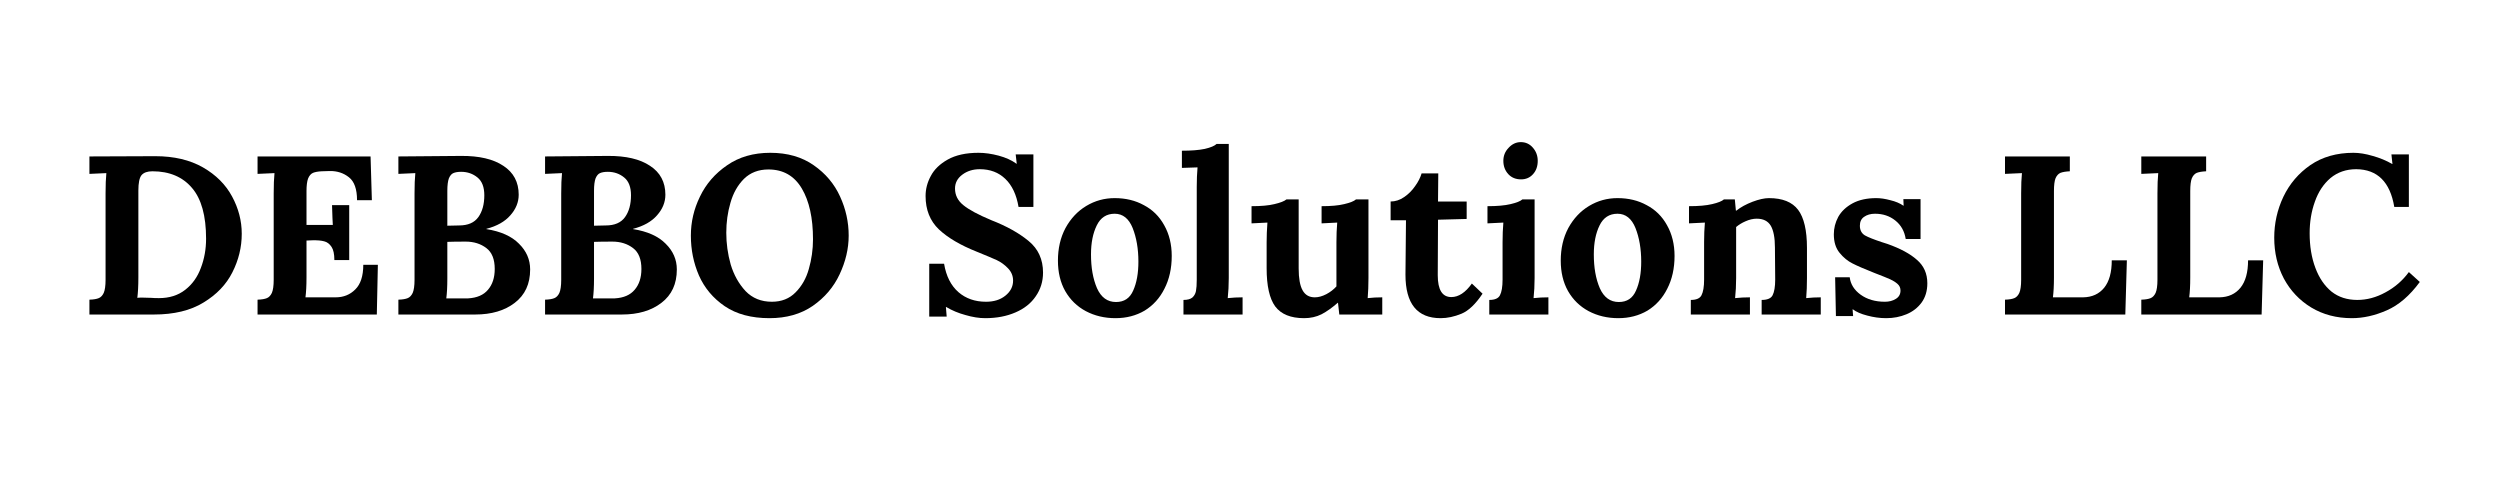 <svg xmlns="http://www.w3.org/2000/svg" xmlns:xlink="http://www.w3.org/1999/xlink" width="200" zoomAndPan="magnify" viewBox="0 0 150 30" height="40" preserveAspectRatio="xMidYMid meet" version="1.0"><defs><g/></defs><g fill="#000000" fill-opacity="1"><g transform="translate(4.693, 18.871)"><g><path d="M 0.672 -0.891 C 0.922 -0.898 1.109 -0.93 1.234 -0.984 C 1.359 -1.035 1.457 -1.141 1.531 -1.297 C 1.602 -1.461 1.641 -1.723 1.641 -2.078 L 1.641 -7.266 C 1.641 -7.766 1.656 -8.172 1.688 -8.484 L 0.672 -8.438 L 0.672 -9.484 L 4.625 -9.5 C 5.75 -9.5 6.703 -9.273 7.484 -8.828 C 8.266 -8.379 8.848 -7.797 9.234 -7.078 C 9.617 -6.367 9.812 -5.625 9.812 -4.844 C 9.812 -4.039 9.625 -3.27 9.25 -2.531 C 8.883 -1.801 8.305 -1.195 7.516 -0.719 C 6.734 -0.238 5.742 0 4.547 0 L 0.672 0 Z M 4.844 -0.984 C 5.469 -0.984 5.992 -1.148 6.422 -1.484 C 6.848 -1.816 7.16 -2.254 7.359 -2.797 C 7.566 -3.336 7.672 -3.922 7.672 -4.547 C 7.672 -5.922 7.391 -6.938 6.828 -7.594 C 6.266 -8.258 5.473 -8.594 4.453 -8.594 C 4.148 -8.594 3.93 -8.516 3.797 -8.359 C 3.672 -8.203 3.609 -7.895 3.609 -7.438 L 3.609 -2.219 C 3.609 -1.719 3.586 -1.312 3.547 -1 C 3.586 -1.008 3.676 -1.016 3.812 -1.016 L 4.391 -1 C 4.504 -0.988 4.656 -0.984 4.844 -0.984 Z M 4.844 -0.984 "/></g></g></g><g fill="#000000" fill-opacity="1"><g transform="translate(14.781, 18.871)"><g><path d="M 0.672 -0.891 C 0.922 -0.898 1.109 -0.93 1.234 -0.984 C 1.359 -1.035 1.457 -1.141 1.531 -1.297 C 1.602 -1.461 1.641 -1.723 1.641 -2.078 L 1.641 -7.266 C 1.641 -7.766 1.656 -8.172 1.688 -8.484 L 0.672 -8.438 L 0.672 -9.484 L 7.453 -9.484 L 7.531 -6.859 L 6.641 -6.859 C 6.641 -7.523 6.477 -7.984 6.156 -8.234 C 5.832 -8.492 5.445 -8.617 5 -8.609 L 4.516 -8.594 C 4.297 -8.582 4.125 -8.551 4 -8.5 C 3.875 -8.445 3.773 -8.332 3.703 -8.156 C 3.641 -7.988 3.609 -7.738 3.609 -7.406 L 3.609 -5.375 L 5.188 -5.375 C 5.176 -5.531 5.16 -5.926 5.141 -6.562 L 6.172 -6.562 L 6.172 -3.266 L 5.281 -3.266 C 5.281 -3.629 5.223 -3.895 5.109 -4.062 C 4.992 -4.238 4.848 -4.348 4.672 -4.391 C 4.492 -4.441 4.254 -4.461 3.953 -4.453 L 3.609 -4.438 L 3.609 -2.219 C 3.609 -1.727 3.586 -1.332 3.547 -1.031 L 5.359 -1.031 C 5.828 -1.031 6.219 -1.188 6.531 -1.5 C 6.852 -1.812 7.016 -2.305 7.016 -2.984 L 7.891 -2.984 L 7.828 0 L 0.672 0 Z M 0.672 -0.891 "/></g></g></g><g fill="#000000" fill-opacity="1"><g transform="translate(23.231, 18.871)"><g><path d="M 0.672 -0.891 C 0.922 -0.898 1.109 -0.93 1.234 -0.984 C 1.359 -1.035 1.457 -1.141 1.531 -1.297 C 1.602 -1.461 1.641 -1.723 1.641 -2.078 L 1.641 -7.266 C 1.641 -7.766 1.656 -8.172 1.688 -8.484 L 0.672 -8.438 L 0.672 -9.484 L 4.438 -9.516 C 5.52 -9.523 6.363 -9.328 6.969 -8.922 C 7.582 -8.523 7.891 -7.945 7.891 -7.188 C 7.891 -6.738 7.723 -6.328 7.391 -5.953 C 7.066 -5.578 6.586 -5.305 5.953 -5.141 L 5.953 -5.125 C 6.816 -4.988 7.469 -4.695 7.906 -4.25 C 8.352 -3.812 8.578 -3.297 8.578 -2.703 C 8.578 -1.836 8.27 -1.172 7.656 -0.703 C 7.051 -0.234 6.258 0 5.281 0 L 0.672 0 Z M 4.312 -5.344 C 4.844 -5.344 5.227 -5.508 5.469 -5.844 C 5.707 -6.176 5.828 -6.613 5.828 -7.156 C 5.828 -7.645 5.691 -8 5.422 -8.219 C 5.148 -8.445 4.82 -8.562 4.438 -8.562 C 4.238 -8.562 4.082 -8.535 3.969 -8.484 C 3.863 -8.441 3.773 -8.336 3.703 -8.172 C 3.641 -8.004 3.609 -7.754 3.609 -7.422 L 3.609 -5.328 Z M 3.547 -0.969 C 4.141 -0.969 4.578 -0.969 4.859 -0.969 C 5.391 -1 5.785 -1.172 6.047 -1.484 C 6.316 -1.797 6.453 -2.211 6.453 -2.734 C 6.453 -3.316 6.285 -3.734 5.953 -3.984 C 5.617 -4.242 5.203 -4.375 4.703 -4.375 C 4.203 -4.375 3.836 -4.367 3.609 -4.359 L 3.609 -2.156 C 3.609 -1.664 3.586 -1.27 3.547 -0.969 Z M 3.547 -0.969 "/></g></g></g><g fill="#000000" fill-opacity="1"><g transform="translate(32.032, 18.871)"><g><path d="M 0.672 -0.891 C 0.922 -0.898 1.109 -0.93 1.234 -0.984 C 1.359 -1.035 1.457 -1.141 1.531 -1.297 C 1.602 -1.461 1.641 -1.723 1.641 -2.078 L 1.641 -7.266 C 1.641 -7.766 1.656 -8.172 1.688 -8.484 L 0.672 -8.438 L 0.672 -9.484 L 4.438 -9.516 C 5.52 -9.523 6.363 -9.328 6.969 -8.922 C 7.582 -8.523 7.891 -7.945 7.891 -7.188 C 7.891 -6.738 7.723 -6.328 7.391 -5.953 C 7.066 -5.578 6.586 -5.305 5.953 -5.141 L 5.953 -5.125 C 6.816 -4.988 7.469 -4.695 7.906 -4.25 C 8.352 -3.812 8.578 -3.297 8.578 -2.703 C 8.578 -1.836 8.27 -1.172 7.656 -0.703 C 7.051 -0.234 6.258 0 5.281 0 L 0.672 0 Z M 4.312 -5.344 C 4.844 -5.344 5.227 -5.508 5.469 -5.844 C 5.707 -6.176 5.828 -6.613 5.828 -7.156 C 5.828 -7.645 5.691 -8 5.422 -8.219 C 5.148 -8.445 4.82 -8.562 4.438 -8.562 C 4.238 -8.562 4.082 -8.535 3.969 -8.484 C 3.863 -8.441 3.773 -8.336 3.703 -8.172 C 3.641 -8.004 3.609 -7.754 3.609 -7.422 L 3.609 -5.328 Z M 3.547 -0.969 C 4.141 -0.969 4.578 -0.969 4.859 -0.969 C 5.391 -1 5.785 -1.172 6.047 -1.484 C 6.316 -1.797 6.453 -2.211 6.453 -2.734 C 6.453 -3.316 6.285 -3.734 5.953 -3.984 C 5.617 -4.242 5.203 -4.375 4.703 -4.375 C 4.203 -4.375 3.836 -4.367 3.609 -4.359 L 3.609 -2.156 C 3.609 -1.664 3.586 -1.27 3.547 -0.969 Z M 3.547 -0.969 "/></g></g></g><g fill="#000000" fill-opacity="1"><g transform="translate(40.983, 18.871)"><g><path d="M 5.188 0.219 C 4.102 0.219 3.207 -0.02 2.5 -0.5 C 1.801 -0.977 1.285 -1.594 0.953 -2.344 C 0.629 -3.094 0.469 -3.891 0.469 -4.734 C 0.469 -5.547 0.648 -6.328 1.016 -7.078 C 1.379 -7.836 1.922 -8.461 2.641 -8.953 C 3.359 -9.453 4.223 -9.703 5.234 -9.703 C 6.266 -9.703 7.133 -9.453 7.844 -8.953 C 8.551 -8.461 9.078 -7.836 9.422 -7.078 C 9.766 -6.328 9.938 -5.547 9.938 -4.734 C 9.938 -3.953 9.754 -3.176 9.391 -2.406 C 9.035 -1.645 8.5 -1.016 7.781 -0.516 C 7.062 -0.023 6.195 0.219 5.188 0.219 Z M 5.328 -0.766 C 5.91 -0.766 6.383 -0.953 6.75 -1.328 C 7.125 -1.703 7.391 -2.172 7.547 -2.734 C 7.711 -3.305 7.797 -3.898 7.797 -4.516 C 7.797 -5.797 7.57 -6.812 7.125 -7.562 C 6.676 -8.32 6.008 -8.703 5.125 -8.703 C 4.531 -8.703 4.039 -8.516 3.656 -8.141 C 3.281 -7.766 3.008 -7.285 2.844 -6.703 C 2.676 -6.129 2.594 -5.531 2.594 -4.906 C 2.594 -4.27 2.68 -3.633 2.859 -3 C 3.047 -2.375 3.344 -1.844 3.75 -1.406 C 4.164 -0.977 4.691 -0.766 5.328 -0.766 Z M 5.328 -0.766 "/></g></g></g><g fill="#000000" fill-opacity="1"><g transform="translate(51.395, 18.871)"><g/></g></g><g fill="#000000" fill-opacity="1"><g transform="translate(54.957, 18.871)"><g><path d="M 4.156 0.219 C 3.789 0.219 3.395 0.156 2.969 0.031 C 2.551 -0.082 2.164 -0.242 1.812 -0.453 L 1.797 -0.453 L 1.844 0.125 L 0.797 0.125 L 0.797 -3.047 L 1.688 -3.047 C 1.812 -2.305 2.098 -1.738 2.547 -1.344 C 2.992 -0.957 3.547 -0.766 4.203 -0.766 C 4.672 -0.766 5.055 -0.883 5.359 -1.125 C 5.672 -1.375 5.828 -1.676 5.828 -2.031 C 5.828 -2.32 5.723 -2.57 5.516 -2.781 C 5.316 -2.988 5.094 -3.148 4.844 -3.266 C 4.594 -3.379 4.195 -3.547 3.656 -3.766 C 2.664 -4.16 1.906 -4.609 1.375 -5.109 C 0.844 -5.617 0.578 -6.285 0.578 -7.109 C 0.578 -7.523 0.68 -7.926 0.891 -8.312 C 1.098 -8.707 1.438 -9.035 1.906 -9.297 C 2.383 -9.566 3 -9.703 3.75 -9.703 C 4.133 -9.703 4.539 -9.645 4.969 -9.531 C 5.395 -9.414 5.75 -9.254 6.031 -9.047 L 6.047 -9.047 L 5.984 -9.609 L 7.047 -9.609 L 7.047 -6.453 L 6.156 -6.453 C 6.031 -7.191 5.766 -7.754 5.359 -8.141 C 4.961 -8.523 4.453 -8.719 3.828 -8.719 C 3.422 -8.719 3.07 -8.609 2.781 -8.391 C 2.488 -8.172 2.344 -7.895 2.344 -7.562 C 2.344 -7.164 2.508 -6.832 2.844 -6.562 C 3.176 -6.289 3.738 -5.988 4.531 -5.656 C 5.445 -5.301 6.191 -4.883 6.766 -4.406 C 7.336 -3.938 7.625 -3.305 7.625 -2.516 C 7.625 -1.984 7.477 -1.508 7.188 -1.094 C 6.906 -0.676 6.5 -0.352 5.969 -0.125 C 5.445 0.102 4.844 0.219 4.156 0.219 Z M 4.156 0.219 "/></g></g></g><g fill="#000000" fill-opacity="1"><g transform="translate(63.054, 18.871)"><g><path d="M 3.875 0.219 C 3.219 0.219 2.625 0.078 2.094 -0.203 C 1.57 -0.484 1.16 -0.883 0.859 -1.406 C 0.566 -1.926 0.422 -2.535 0.422 -3.234 C 0.422 -3.961 0.57 -4.613 0.875 -5.188 C 1.188 -5.758 1.602 -6.203 2.125 -6.516 C 2.645 -6.828 3.211 -6.984 3.828 -6.984 C 4.484 -6.984 5.066 -6.844 5.578 -6.562 C 6.098 -6.289 6.504 -5.891 6.797 -5.359 C 7.098 -4.828 7.25 -4.211 7.25 -3.516 C 7.25 -2.766 7.102 -2.109 6.812 -1.547 C 6.531 -0.984 6.133 -0.547 5.625 -0.234 C 5.113 0.066 4.531 0.219 3.875 0.219 Z M 3.906 -0.75 C 4.395 -0.75 4.738 -0.977 4.938 -1.438 C 5.145 -1.895 5.25 -2.473 5.25 -3.172 C 5.25 -3.941 5.133 -4.613 4.906 -5.188 C 4.676 -5.758 4.316 -6.047 3.828 -6.047 C 3.336 -6.047 2.977 -5.812 2.75 -5.344 C 2.52 -4.875 2.406 -4.297 2.406 -3.609 C 2.406 -2.816 2.523 -2.141 2.766 -1.578 C 3.016 -1.023 3.395 -0.75 3.906 -0.75 Z M 3.906 -0.75 "/></g></g></g><g fill="#000000" fill-opacity="1"><g transform="translate(70.664, 18.871)"><g><path d="M 0.344 -0.875 C 0.582 -0.875 0.758 -0.922 0.875 -1.016 C 0.988 -1.117 1.062 -1.25 1.094 -1.406 C 1.125 -1.57 1.141 -1.801 1.141 -2.094 L 1.141 -7.656 C 1.141 -8.082 1.156 -8.473 1.188 -8.828 L 0.25 -8.797 L 0.25 -9.828 C 0.812 -9.828 1.27 -9.863 1.625 -9.938 C 1.977 -10.02 2.211 -10.117 2.328 -10.234 L 3.062 -10.234 L 3.062 -2.188 C 3.062 -1.75 3.039 -1.348 3 -0.984 C 3.301 -1.016 3.598 -1.031 3.891 -1.031 L 3.891 0 L 0.344 0 Z M 0.344 -0.875 "/></g></g></g><g fill="#000000" fill-opacity="1"><g transform="translate(74.889, 18.871)"><g><path d="M 3.359 0.219 C 2.555 0.219 1.977 -0.016 1.625 -0.484 C 1.281 -0.953 1.109 -1.719 1.109 -2.781 L 1.109 -4.328 C 1.109 -4.711 1.125 -5.109 1.156 -5.516 L 0.203 -5.469 L 0.203 -6.5 C 0.773 -6.5 1.234 -6.539 1.578 -6.625 C 1.93 -6.707 2.172 -6.801 2.297 -6.906 L 3.031 -6.906 L 3.031 -2.766 C 3.031 -2.172 3.109 -1.734 3.266 -1.453 C 3.422 -1.172 3.664 -1.031 4 -1.031 C 4.219 -1.031 4.445 -1.094 4.688 -1.219 C 4.926 -1.344 5.129 -1.5 5.297 -1.688 L 5.297 -4.328 C 5.297 -4.754 5.312 -5.148 5.344 -5.516 L 4.406 -5.469 L 4.406 -6.5 C 4.969 -6.5 5.422 -6.539 5.766 -6.625 C 6.117 -6.707 6.352 -6.801 6.469 -6.906 L 7.219 -6.906 L 7.219 -2.188 C 7.219 -1.75 7.203 -1.348 7.172 -0.984 C 7.453 -1.016 7.742 -1.031 8.047 -1.031 L 8.047 0 L 5.469 0 L 5.391 -0.703 L 5.375 -0.703 C 5.039 -0.41 4.719 -0.18 4.406 -0.016 C 4.094 0.141 3.742 0.219 3.359 0.219 Z M 3.359 0.219 "/></g></g></g><g fill="#000000" fill-opacity="1"><g transform="translate(83.203, 18.871)"><g><path d="M 3.234 0.219 C 1.828 0.219 1.125 -0.648 1.125 -2.391 L 1.156 -5.656 L 0.234 -5.656 L 0.234 -6.781 C 0.516 -6.781 0.785 -6.867 1.047 -7.047 C 1.305 -7.223 1.523 -7.441 1.703 -7.703 C 1.891 -7.961 2.02 -8.219 2.094 -8.469 L 3.094 -8.469 L 3.078 -6.781 L 4.797 -6.781 L 4.797 -5.734 L 3.078 -5.688 L 3.062 -2.359 C 3.062 -1.484 3.332 -1.047 3.875 -1.047 C 4.312 -1.047 4.723 -1.316 5.109 -1.859 L 5.75 -1.25 C 5.332 -0.625 4.91 -0.223 4.484 -0.047 C 4.055 0.129 3.641 0.219 3.234 0.219 Z M 3.234 0.219 "/></g></g></g><g fill="#000000" fill-opacity="1"><g transform="translate(88.795, 18.871)"><g><path d="M 2.469 -8.109 C 2.156 -8.109 1.898 -8.211 1.703 -8.422 C 1.504 -8.641 1.406 -8.906 1.406 -9.219 C 1.406 -9.52 1.508 -9.781 1.719 -10 C 1.926 -10.227 2.172 -10.344 2.453 -10.344 C 2.742 -10.344 2.984 -10.234 3.172 -10.016 C 3.367 -9.797 3.469 -9.531 3.469 -9.219 C 3.469 -8.895 3.375 -8.629 3.188 -8.422 C 3 -8.211 2.758 -8.109 2.469 -8.109 Z M 0.562 -0.875 C 0.895 -0.875 1.109 -0.969 1.203 -1.156 C 1.305 -1.352 1.359 -1.664 1.359 -2.094 L 1.359 -4.328 C 1.359 -4.754 1.375 -5.148 1.406 -5.516 L 0.453 -5.469 L 0.453 -6.5 C 1.023 -6.5 1.488 -6.539 1.844 -6.625 C 2.195 -6.707 2.43 -6.801 2.547 -6.906 L 3.281 -6.906 L 3.281 -2.188 C 3.281 -1.75 3.258 -1.348 3.219 -0.984 C 3.508 -1.016 3.805 -1.031 4.109 -1.031 L 4.109 0 L 0.562 0 Z M 0.562 -0.875 "/></g></g></g><g fill="#000000" fill-opacity="1"><g transform="translate(93.223, 18.871)"><g><path d="M 3.875 0.219 C 3.219 0.219 2.625 0.078 2.094 -0.203 C 1.57 -0.484 1.16 -0.883 0.859 -1.406 C 0.566 -1.926 0.422 -2.535 0.422 -3.234 C 0.422 -3.961 0.57 -4.613 0.875 -5.188 C 1.188 -5.758 1.602 -6.203 2.125 -6.516 C 2.645 -6.828 3.211 -6.984 3.828 -6.984 C 4.484 -6.984 5.066 -6.844 5.578 -6.562 C 6.098 -6.289 6.504 -5.891 6.797 -5.359 C 7.098 -4.828 7.25 -4.211 7.25 -3.516 C 7.25 -2.766 7.102 -2.109 6.812 -1.547 C 6.531 -0.984 6.133 -0.547 5.625 -0.234 C 5.113 0.066 4.531 0.219 3.875 0.219 Z M 3.906 -0.75 C 4.395 -0.75 4.738 -0.977 4.938 -1.438 C 5.145 -1.895 5.25 -2.473 5.25 -3.172 C 5.25 -3.941 5.133 -4.613 4.906 -5.188 C 4.676 -5.758 4.316 -6.047 3.828 -6.047 C 3.336 -6.047 2.977 -5.812 2.75 -5.344 C 2.52 -4.875 2.406 -4.297 2.406 -3.609 C 2.406 -2.816 2.523 -2.141 2.766 -1.578 C 3.016 -1.023 3.395 -0.75 3.906 -0.75 Z M 3.906 -0.75 "/></g></g></g><g fill="#000000" fill-opacity="1"><g transform="translate(100.887, 18.871)"><g><path d="M 0.562 -0.875 C 0.895 -0.875 1.109 -0.969 1.203 -1.156 C 1.305 -1.352 1.359 -1.664 1.359 -2.094 L 1.359 -4.359 C 1.359 -4.766 1.375 -5.148 1.406 -5.516 L 0.453 -5.469 L 0.453 -6.5 C 1.023 -6.5 1.488 -6.539 1.844 -6.625 C 2.195 -6.707 2.43 -6.801 2.547 -6.906 L 3.203 -6.906 C 3.203 -6.883 3.223 -6.66 3.266 -6.234 L 3.297 -6.234 C 3.555 -6.441 3.879 -6.617 4.266 -6.766 C 4.648 -6.91 4.977 -6.984 5.25 -6.984 C 6.062 -6.984 6.645 -6.75 7 -6.281 C 7.352 -5.812 7.531 -5.051 7.531 -4 L 7.531 -2.188 C 7.531 -1.75 7.516 -1.348 7.484 -0.984 C 7.773 -1.016 8.066 -1.031 8.359 -1.031 L 8.359 0 L 4.812 0 L 4.812 -0.875 C 5.156 -0.875 5.375 -0.969 5.469 -1.156 C 5.57 -1.352 5.625 -1.664 5.625 -2.094 L 5.609 -4.016 C 5.609 -4.609 5.523 -5.047 5.359 -5.328 C 5.191 -5.609 4.91 -5.75 4.516 -5.75 C 4.297 -5.75 4.07 -5.695 3.844 -5.594 C 3.625 -5.5 3.438 -5.383 3.281 -5.25 L 3.281 -2.188 C 3.281 -1.75 3.258 -1.348 3.219 -0.984 C 3.508 -1.016 3.805 -1.031 4.109 -1.031 L 4.109 0 L 0.562 0 Z M 0.562 -0.875 "/></g></g></g><g fill="#000000" fill-opacity="1"><g transform="translate(109.499, 18.871)"><g><path d="M 3.672 0.219 C 3.285 0.219 2.906 0.164 2.531 0.062 C 2.164 -0.031 1.879 -0.156 1.672 -0.312 L 1.656 -0.312 L 1.688 0.094 L 0.656 0.094 L 0.609 -2.234 L 1.484 -2.234 C 1.535 -1.816 1.754 -1.469 2.141 -1.188 C 2.535 -0.906 3.02 -0.766 3.594 -0.766 C 3.844 -0.766 4.062 -0.82 4.25 -0.938 C 4.438 -1.051 4.531 -1.219 4.531 -1.438 C 4.531 -1.602 4.469 -1.738 4.344 -1.844 C 4.227 -1.945 4.086 -2.035 3.922 -2.109 C 3.766 -2.18 3.441 -2.312 2.953 -2.5 C 2.379 -2.727 1.945 -2.914 1.656 -3.062 C 1.363 -3.207 1.102 -3.422 0.875 -3.703 C 0.645 -3.984 0.531 -4.352 0.531 -4.812 C 0.531 -5.176 0.617 -5.523 0.797 -5.859 C 0.984 -6.191 1.27 -6.461 1.656 -6.672 C 2.039 -6.879 2.516 -6.984 3.078 -6.984 C 3.336 -6.984 3.617 -6.941 3.922 -6.859 C 4.234 -6.785 4.492 -6.676 4.703 -6.531 L 4.719 -6.531 L 4.703 -6.922 L 5.734 -6.922 L 5.734 -4.531 L 4.844 -4.531 C 4.77 -5 4.562 -5.367 4.219 -5.641 C 3.883 -5.91 3.477 -6.047 3 -6.047 C 2.738 -6.047 2.52 -5.984 2.344 -5.859 C 2.176 -5.742 2.094 -5.566 2.094 -5.328 C 2.094 -5.066 2.191 -4.875 2.391 -4.75 C 2.598 -4.633 2.938 -4.5 3.406 -4.344 C 3.457 -4.332 3.57 -4.297 3.75 -4.234 C 4.52 -3.961 5.109 -3.645 5.516 -3.281 C 5.93 -2.926 6.141 -2.457 6.141 -1.875 C 6.141 -1.414 6.023 -1.031 5.797 -0.719 C 5.566 -0.406 5.266 -0.172 4.891 -0.016 C 4.516 0.141 4.109 0.219 3.672 0.219 Z M 3.672 0.219 "/></g></g></g><g fill="#000000" fill-opacity="1"><g transform="translate(116.066, 18.871)"><g/></g></g><g fill="#000000" fill-opacity="1"><g transform="translate(119.628, 18.871)"><g><path d="M 0.672 -0.891 C 0.922 -0.898 1.109 -0.93 1.234 -0.984 C 1.359 -1.035 1.457 -1.141 1.531 -1.297 C 1.602 -1.461 1.641 -1.723 1.641 -2.078 L 1.641 -7.266 C 1.641 -7.766 1.656 -8.172 1.688 -8.484 L 0.672 -8.438 L 0.672 -9.484 L 4.562 -9.484 L 4.562 -8.594 C 4.32 -8.582 4.133 -8.551 4 -8.5 C 3.875 -8.445 3.773 -8.336 3.703 -8.172 C 3.641 -8.016 3.609 -7.758 3.609 -7.406 L 3.609 -2.219 C 3.609 -1.727 3.586 -1.332 3.547 -1.031 L 5.359 -1.031 C 5.898 -1.039 6.32 -1.234 6.625 -1.609 C 6.926 -1.984 7.078 -2.531 7.078 -3.25 L 7.984 -3.25 L 7.891 0 L 0.672 0 Z M 0.672 -0.891 "/></g></g></g><g fill="#000000" fill-opacity="1"><g transform="translate(127.806, 18.871)"><g><path d="M 0.672 -0.891 C 0.922 -0.898 1.109 -0.93 1.234 -0.984 C 1.359 -1.035 1.457 -1.141 1.531 -1.297 C 1.602 -1.461 1.641 -1.723 1.641 -2.078 L 1.641 -7.266 C 1.641 -7.766 1.656 -8.172 1.688 -8.484 L 0.672 -8.438 L 0.672 -9.484 L 4.562 -9.484 L 4.562 -8.594 C 4.32 -8.582 4.133 -8.551 4 -8.5 C 3.875 -8.445 3.773 -8.336 3.703 -8.172 C 3.641 -8.016 3.609 -7.758 3.609 -7.406 L 3.609 -2.219 C 3.609 -1.727 3.586 -1.332 3.547 -1.031 L 5.359 -1.031 C 5.898 -1.039 6.32 -1.234 6.625 -1.609 C 6.926 -1.984 7.078 -2.531 7.078 -3.25 L 7.984 -3.25 L 7.891 0 L 0.672 0 Z M 0.672 -0.891 "/></g></g></g><g fill="#000000" fill-opacity="1"><g transform="translate(135.985, 18.871)"><g><path d="M 5.125 0.219 C 4.207 0.219 3.395 0.004 2.688 -0.422 C 1.988 -0.848 1.441 -1.426 1.047 -2.156 C 0.66 -2.895 0.469 -3.711 0.469 -4.609 C 0.469 -5.461 0.648 -6.281 1.016 -7.062 C 1.391 -7.844 1.93 -8.477 2.641 -8.969 C 3.359 -9.457 4.219 -9.703 5.219 -9.703 C 5.57 -9.703 5.957 -9.641 6.375 -9.516 C 6.801 -9.398 7.191 -9.238 7.547 -9.031 L 7.562 -9.031 L 7.5 -9.609 L 8.547 -9.609 L 8.547 -6.453 L 7.672 -6.453 C 7.422 -7.953 6.66 -8.707 5.391 -8.719 C 4.785 -8.719 4.27 -8.539 3.844 -8.188 C 3.426 -7.832 3.113 -7.359 2.906 -6.766 C 2.695 -6.18 2.594 -5.551 2.594 -4.875 C 2.594 -4.102 2.707 -3.41 2.938 -2.797 C 3.164 -2.191 3.488 -1.719 3.906 -1.375 C 4.332 -1.039 4.848 -0.875 5.453 -0.875 C 6.023 -0.875 6.586 -1.023 7.141 -1.328 C 7.703 -1.629 8.172 -2.035 8.547 -2.547 L 9.203 -1.953 C 8.598 -1.129 7.938 -0.562 7.219 -0.25 C 6.508 0.062 5.812 0.219 5.125 0.219 Z M 5.125 0.219 "/></g></g></g></svg>